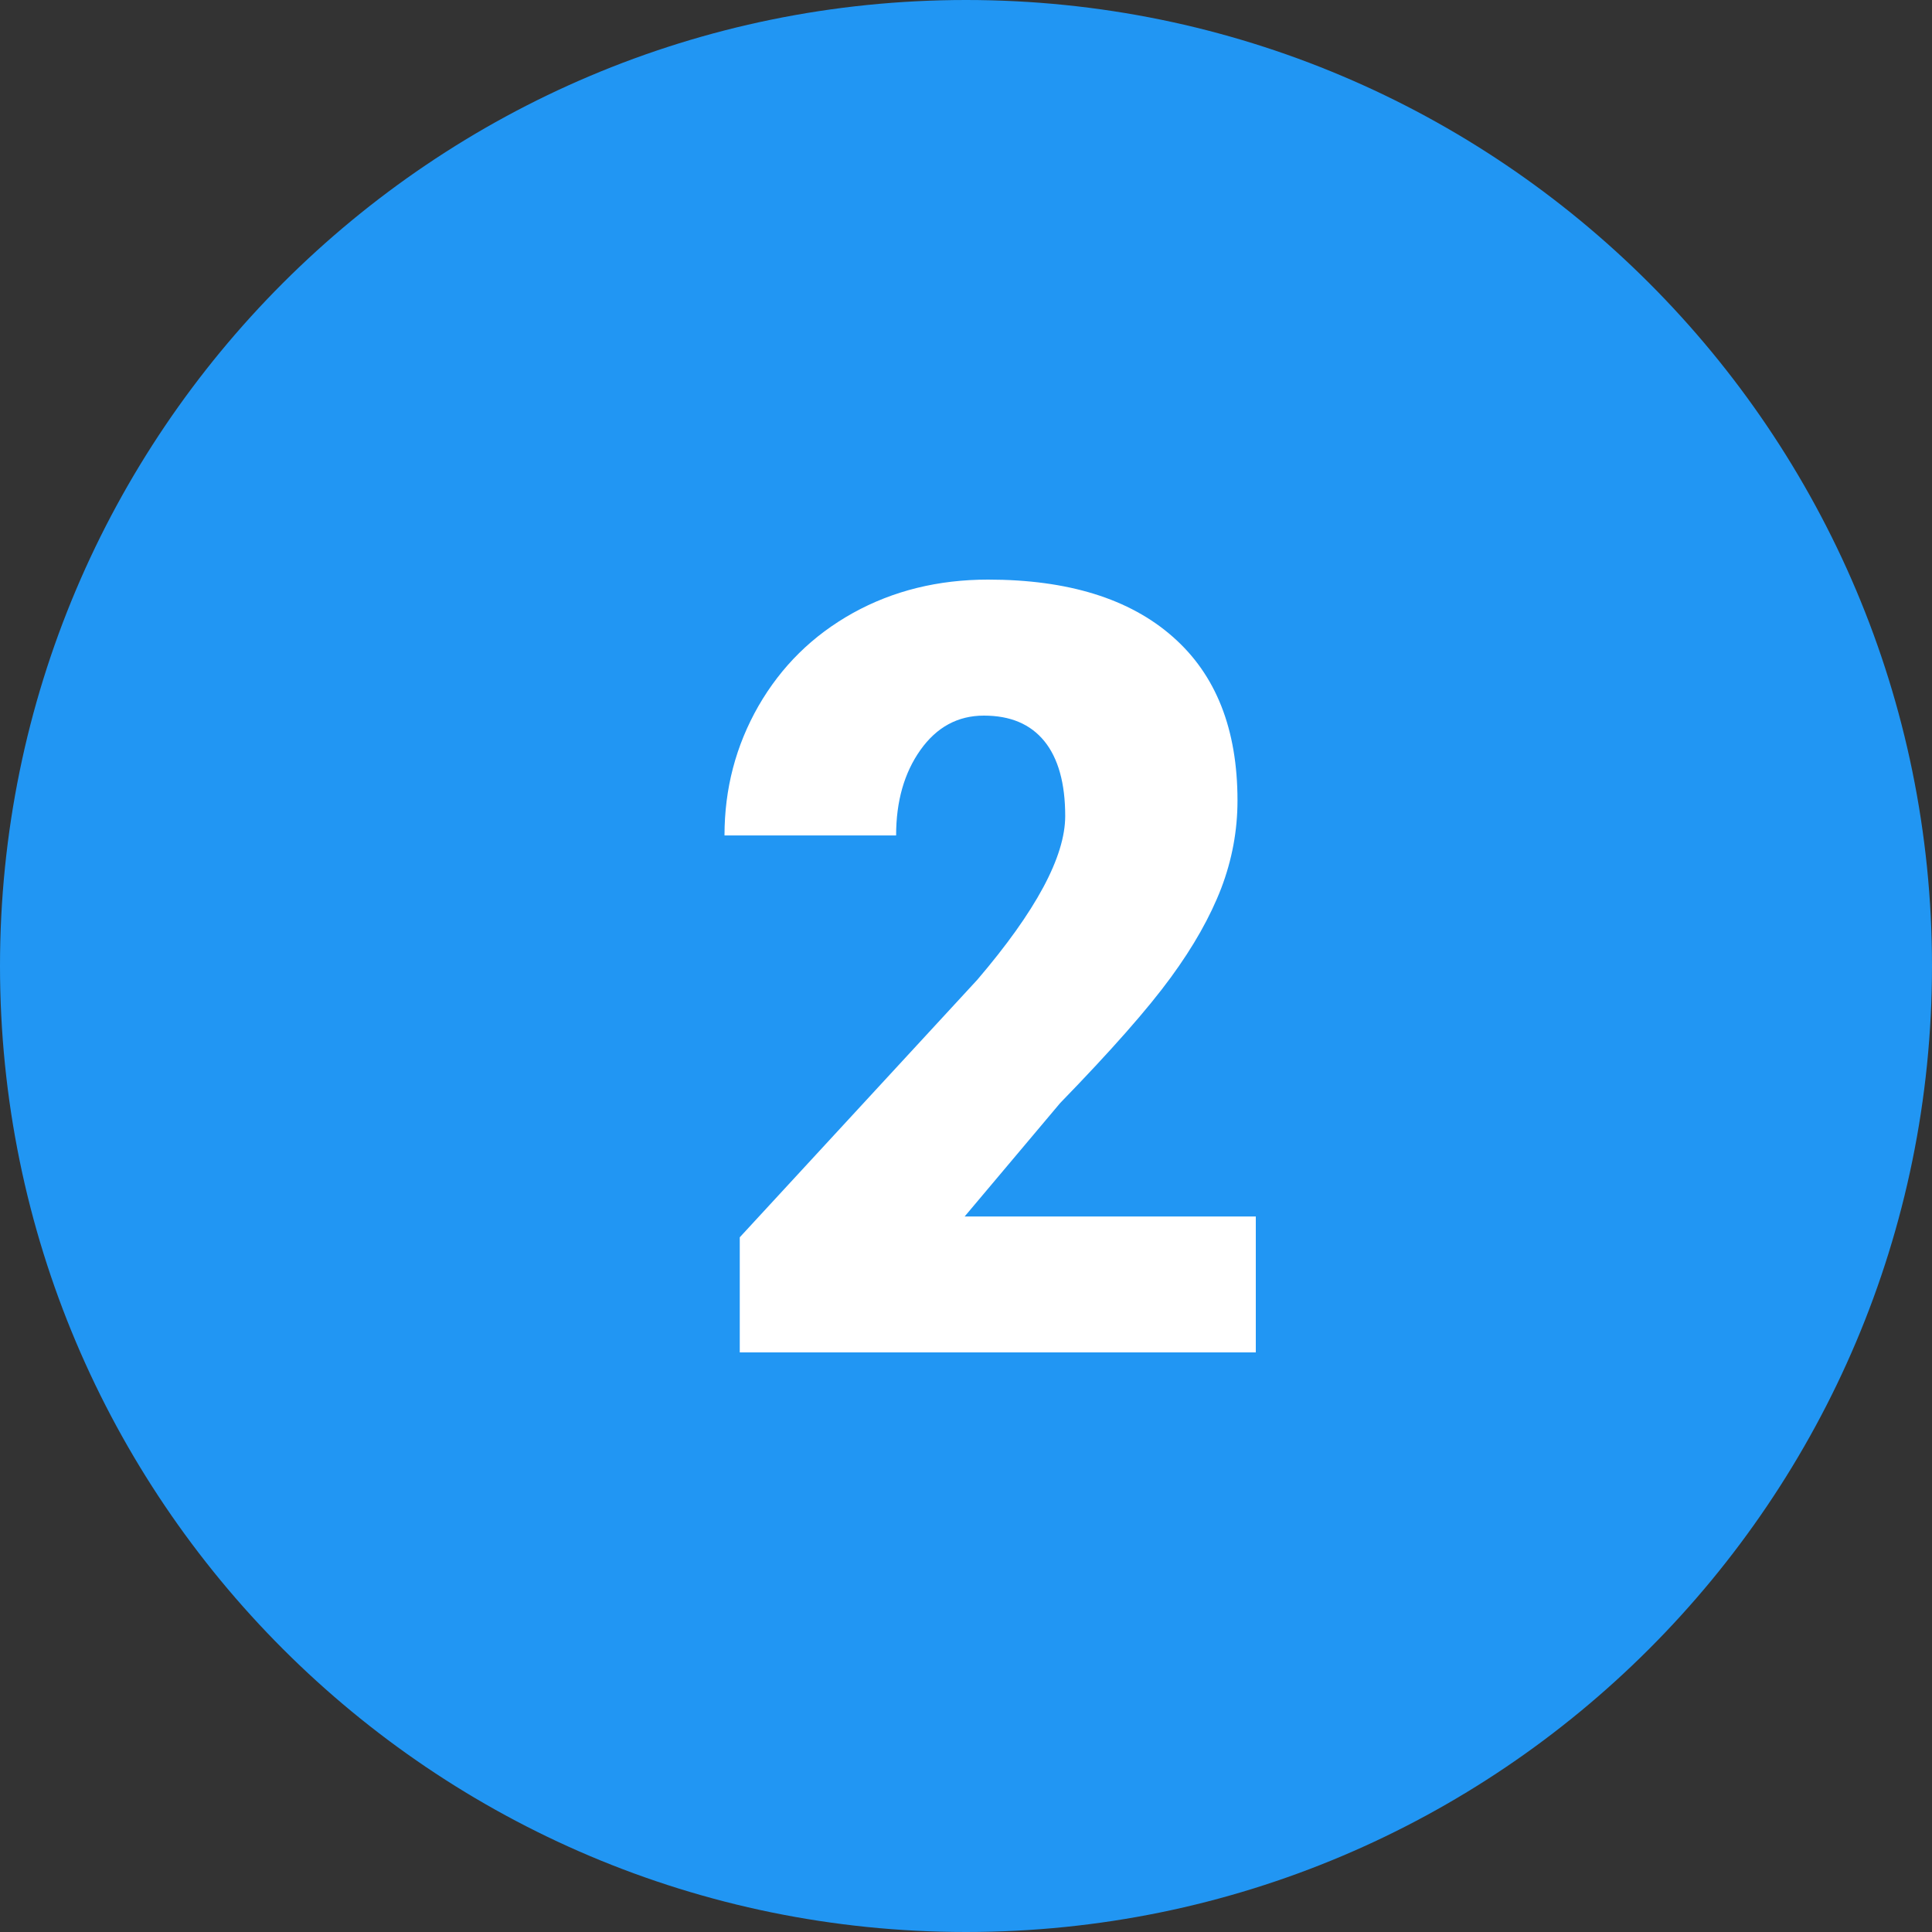 <?xml version="1.0" encoding="UTF-8"?><svg xmlns="http://www.w3.org/2000/svg" xmlns:xlink="http://www.w3.org/1999/xlink" height="40.0" preserveAspectRatio="xMidYMid meet" version="1.0" viewBox="4.0 4.0 40.0 40.0" width="40.0" zoomAndPan="magnify"><rect x="4.0" y="4.0" width="40.0" height="40.0" fill="#333333" stroke="none"/><g id="change1_1"><path d="M44,24c0,11.044-8.956,20-20,20S4,35.044,4,24S12.956,4,24,4S44,12.956,44,24z" fill="#2196f3"/></g><g id="change2_1"><path d="M30,32H19.316v-2.383l4.918-5.332c1.215-1.422,1.82-2.551,1.82-3.391c0-0.676-0.145-1.195-0.43-1.547c-0.289-0.355-0.703-0.531-1.254-0.531c-0.539,0-0.977,0.238-1.313,0.711s-0.504,1.063-0.504,1.77H19c0-0.969,0.234-1.859,0.703-2.68c0.473-0.82,1.121-1.461,1.957-1.926C22.492,16.23,23.426,16,24.457,16c1.652,0,2.93,0.395,3.824,1.184c0.895,0.785,1.34,1.914,1.34,3.391c0,0.621-0.113,1.227-0.336,1.813c-0.227,0.59-0.574,1.207-1.047,1.852c-0.473,0.648-1.234,1.512-2.289,2.598l-1.977,2.348H30V32z" fill="#fff"/></g></svg>